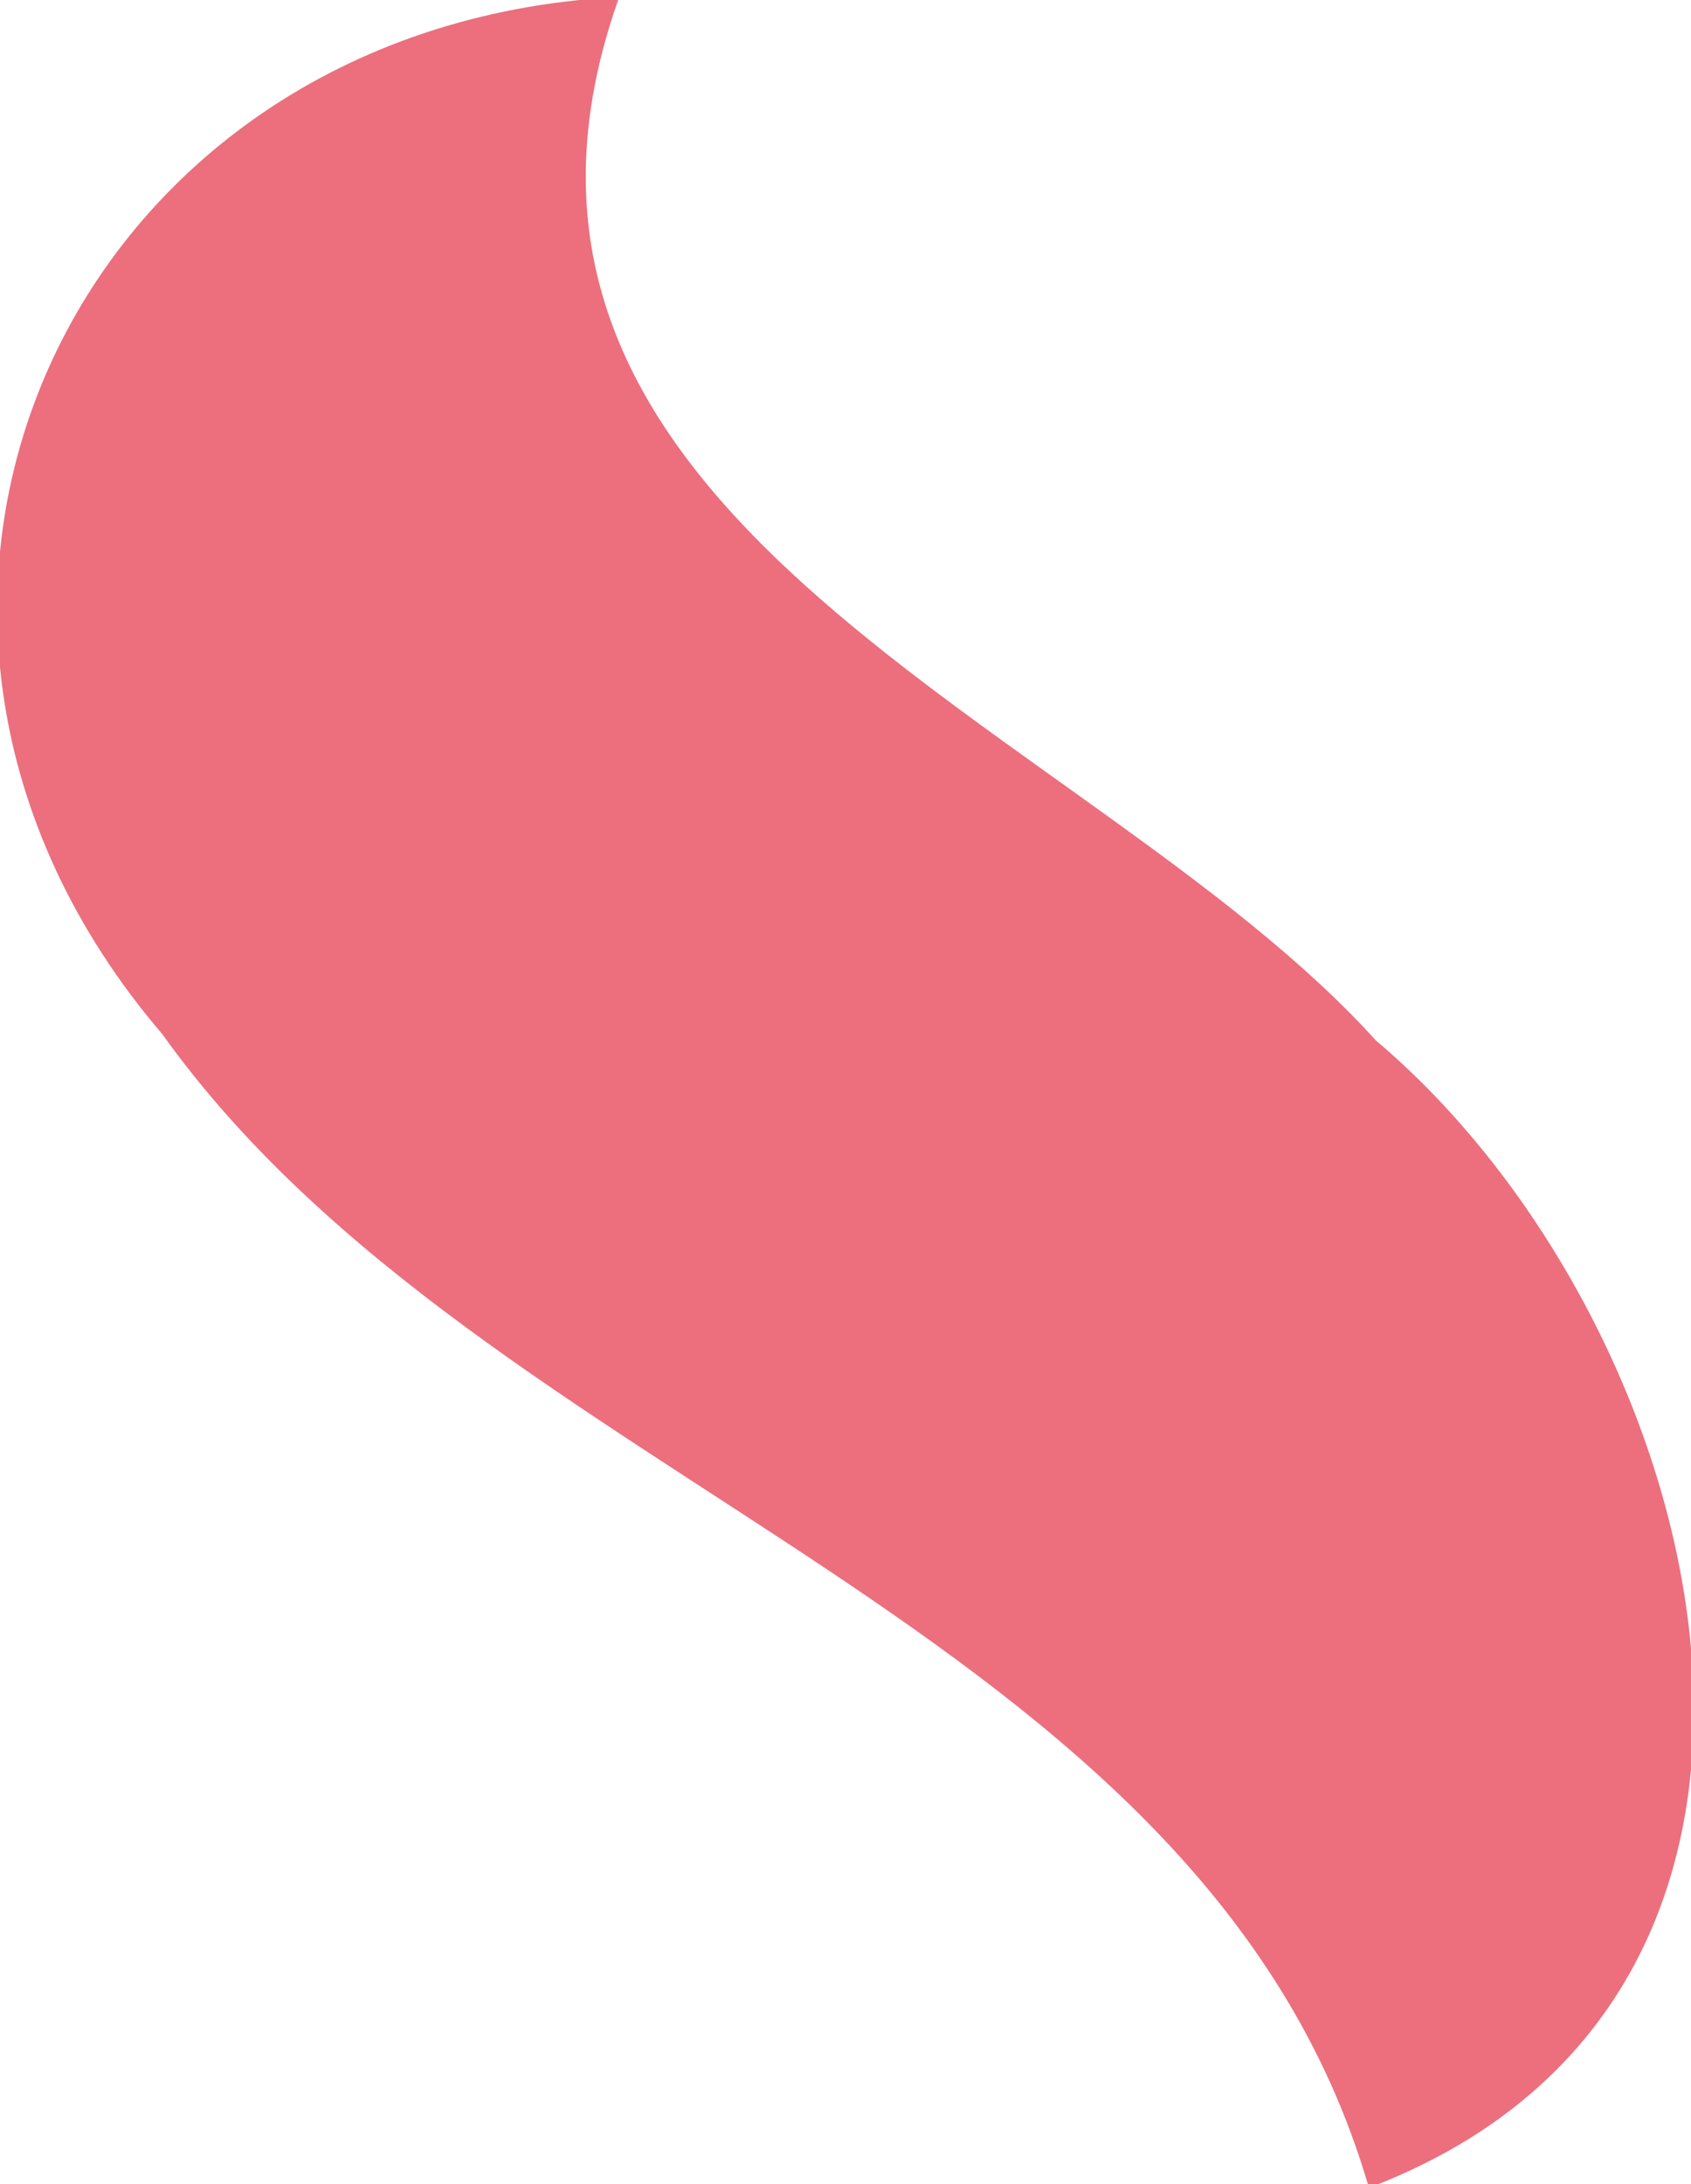 <svg xmlns="http://www.w3.org/2000/svg" xmlns:xlink="http://www.w3.org/1999/xlink" width="304.318" height="392.979" viewBox="0 0 304.318 392.979">
  <defs>
    <style>
      .cls-1 {
        fill: #ed6f7e;
        stroke: #ec6f7e;
      }

      .cls-2 {
        clip-path: url(#clip-path);
      }
    </style>
    <clipPath id="clip-path">
      <rect id="Rectangle_3" data-name="Rectangle 3" class="cls-1" width="304.318" height="392.979"/>
    </clipPath>
  </defs>
  <g id="Group_17" data-name="Group 17" transform="translate(0 0)">
    <g id="Group_5" data-name="Group 5" class="cls-2" transform="translate(0 -0.001)">
      <path id="Path_13" data-name="Path 13" class="cls-1" d="M246.664,392.978c91.138-35.132,60.993-154.418.6-205.415C195.89,130.709,77.441,95.008,110.721,0c-98,5.5-145.85,110.1-81.1,185.779,58.449,81.744,187.018,105.095,217.062,207.178" transform="translate(-0.003 -0.005)"/>
    </g>
  </g>
</svg>
